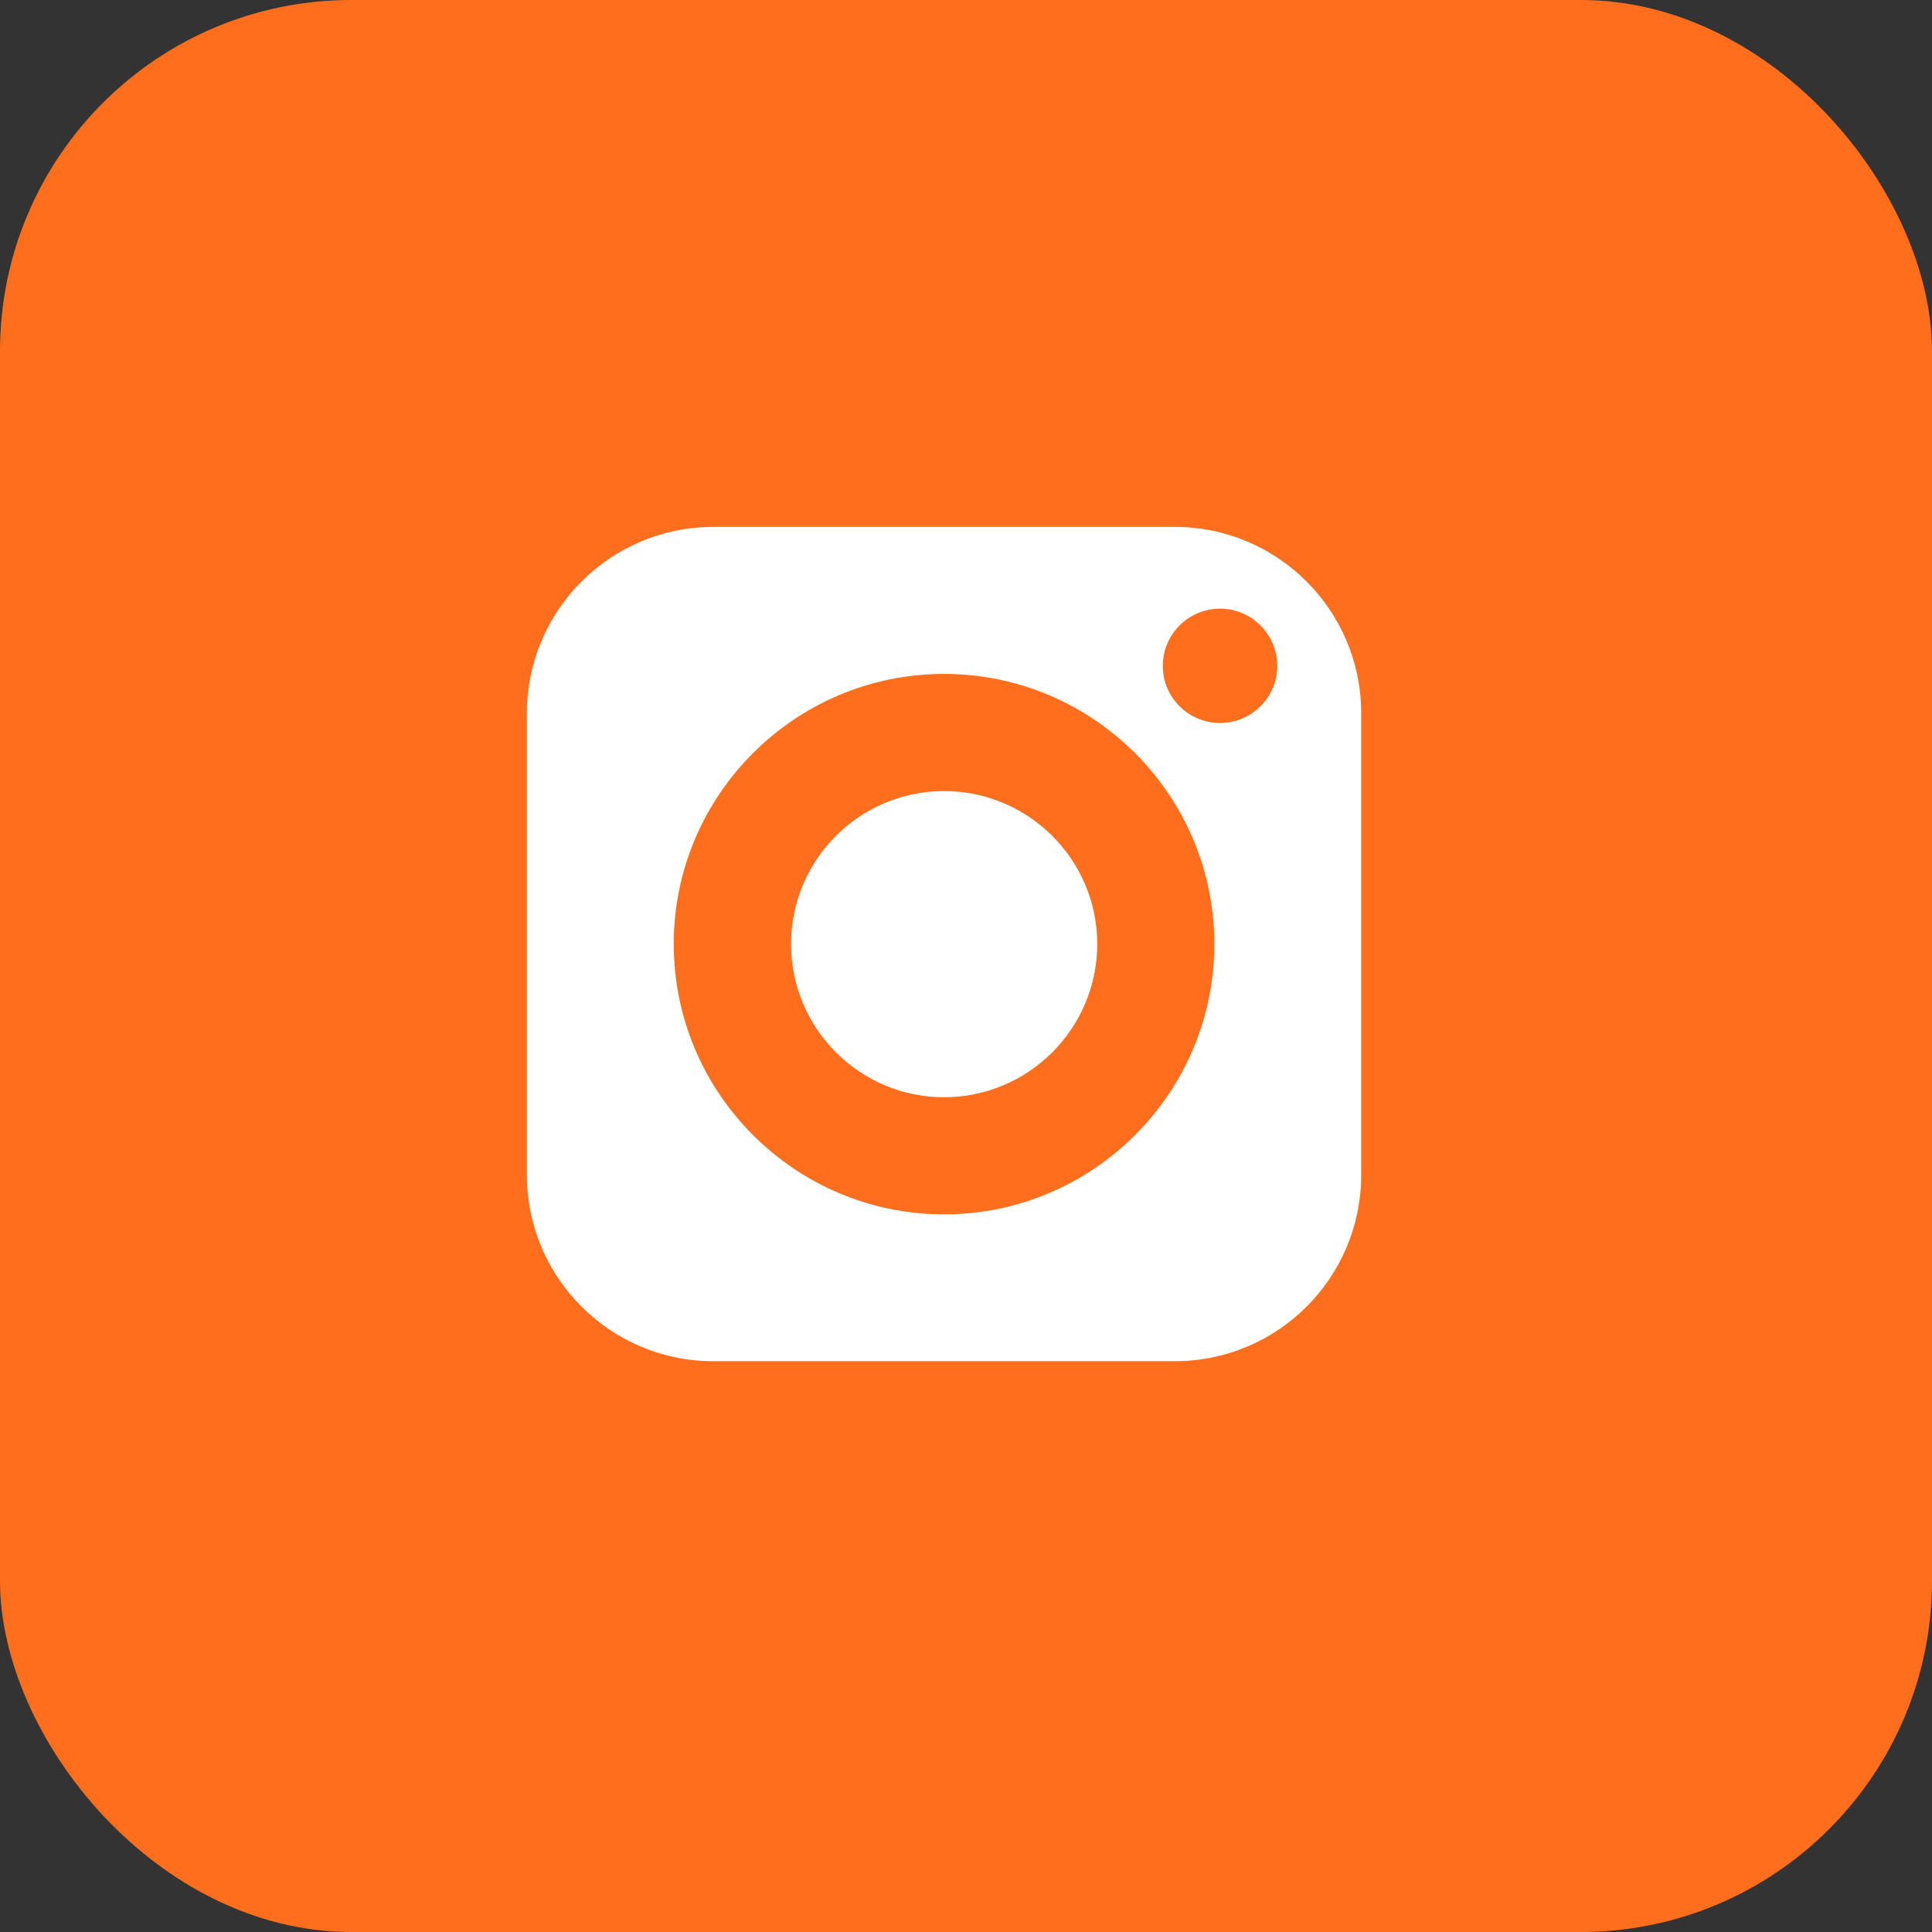 <svg width="44" height="44" viewBox="0 0 44 44" fill="none" xmlns="http://www.w3.org/2000/svg">
<rect x="0" y="0" width="44" height="44" fill="#333333" stroke="none"/>
<rect width="44" height="44" rx="8" fill="#FF6E1C"/>
<path d="M21.5 18.016C19.577 18.016 18.016 19.577 18.016 21.5C18.016 23.423 19.577 24.989 21.5 24.989C23.423 24.989 24.989 23.423 24.989 21.5C24.989 19.577 23.423 18.016 21.5 18.016Z" fill="white"/>
<path d="M26.759 12H16.241C13.904 12 12 13.904 12 16.241V26.759C12 29.1 13.904 31 16.241 31H26.759C29.1 31 31 29.1 31 26.759V16.241C31 13.904 29.1 12 26.759 12ZM21.5 27.656C18.107 27.656 15.344 24.893 15.344 21.5C15.344 18.107 18.107 15.348 21.5 15.348C24.893 15.348 27.656 18.107 27.656 21.5C27.656 24.893 24.893 27.656 21.5 27.656ZM27.785 16.465C27.067 16.465 26.482 15.884 26.482 15.165C26.482 14.447 27.067 13.862 27.785 13.862C28.503 13.862 29.089 14.447 29.089 15.165C29.089 15.884 28.503 16.465 27.785 16.465Z" fill="white"/>
</svg>
